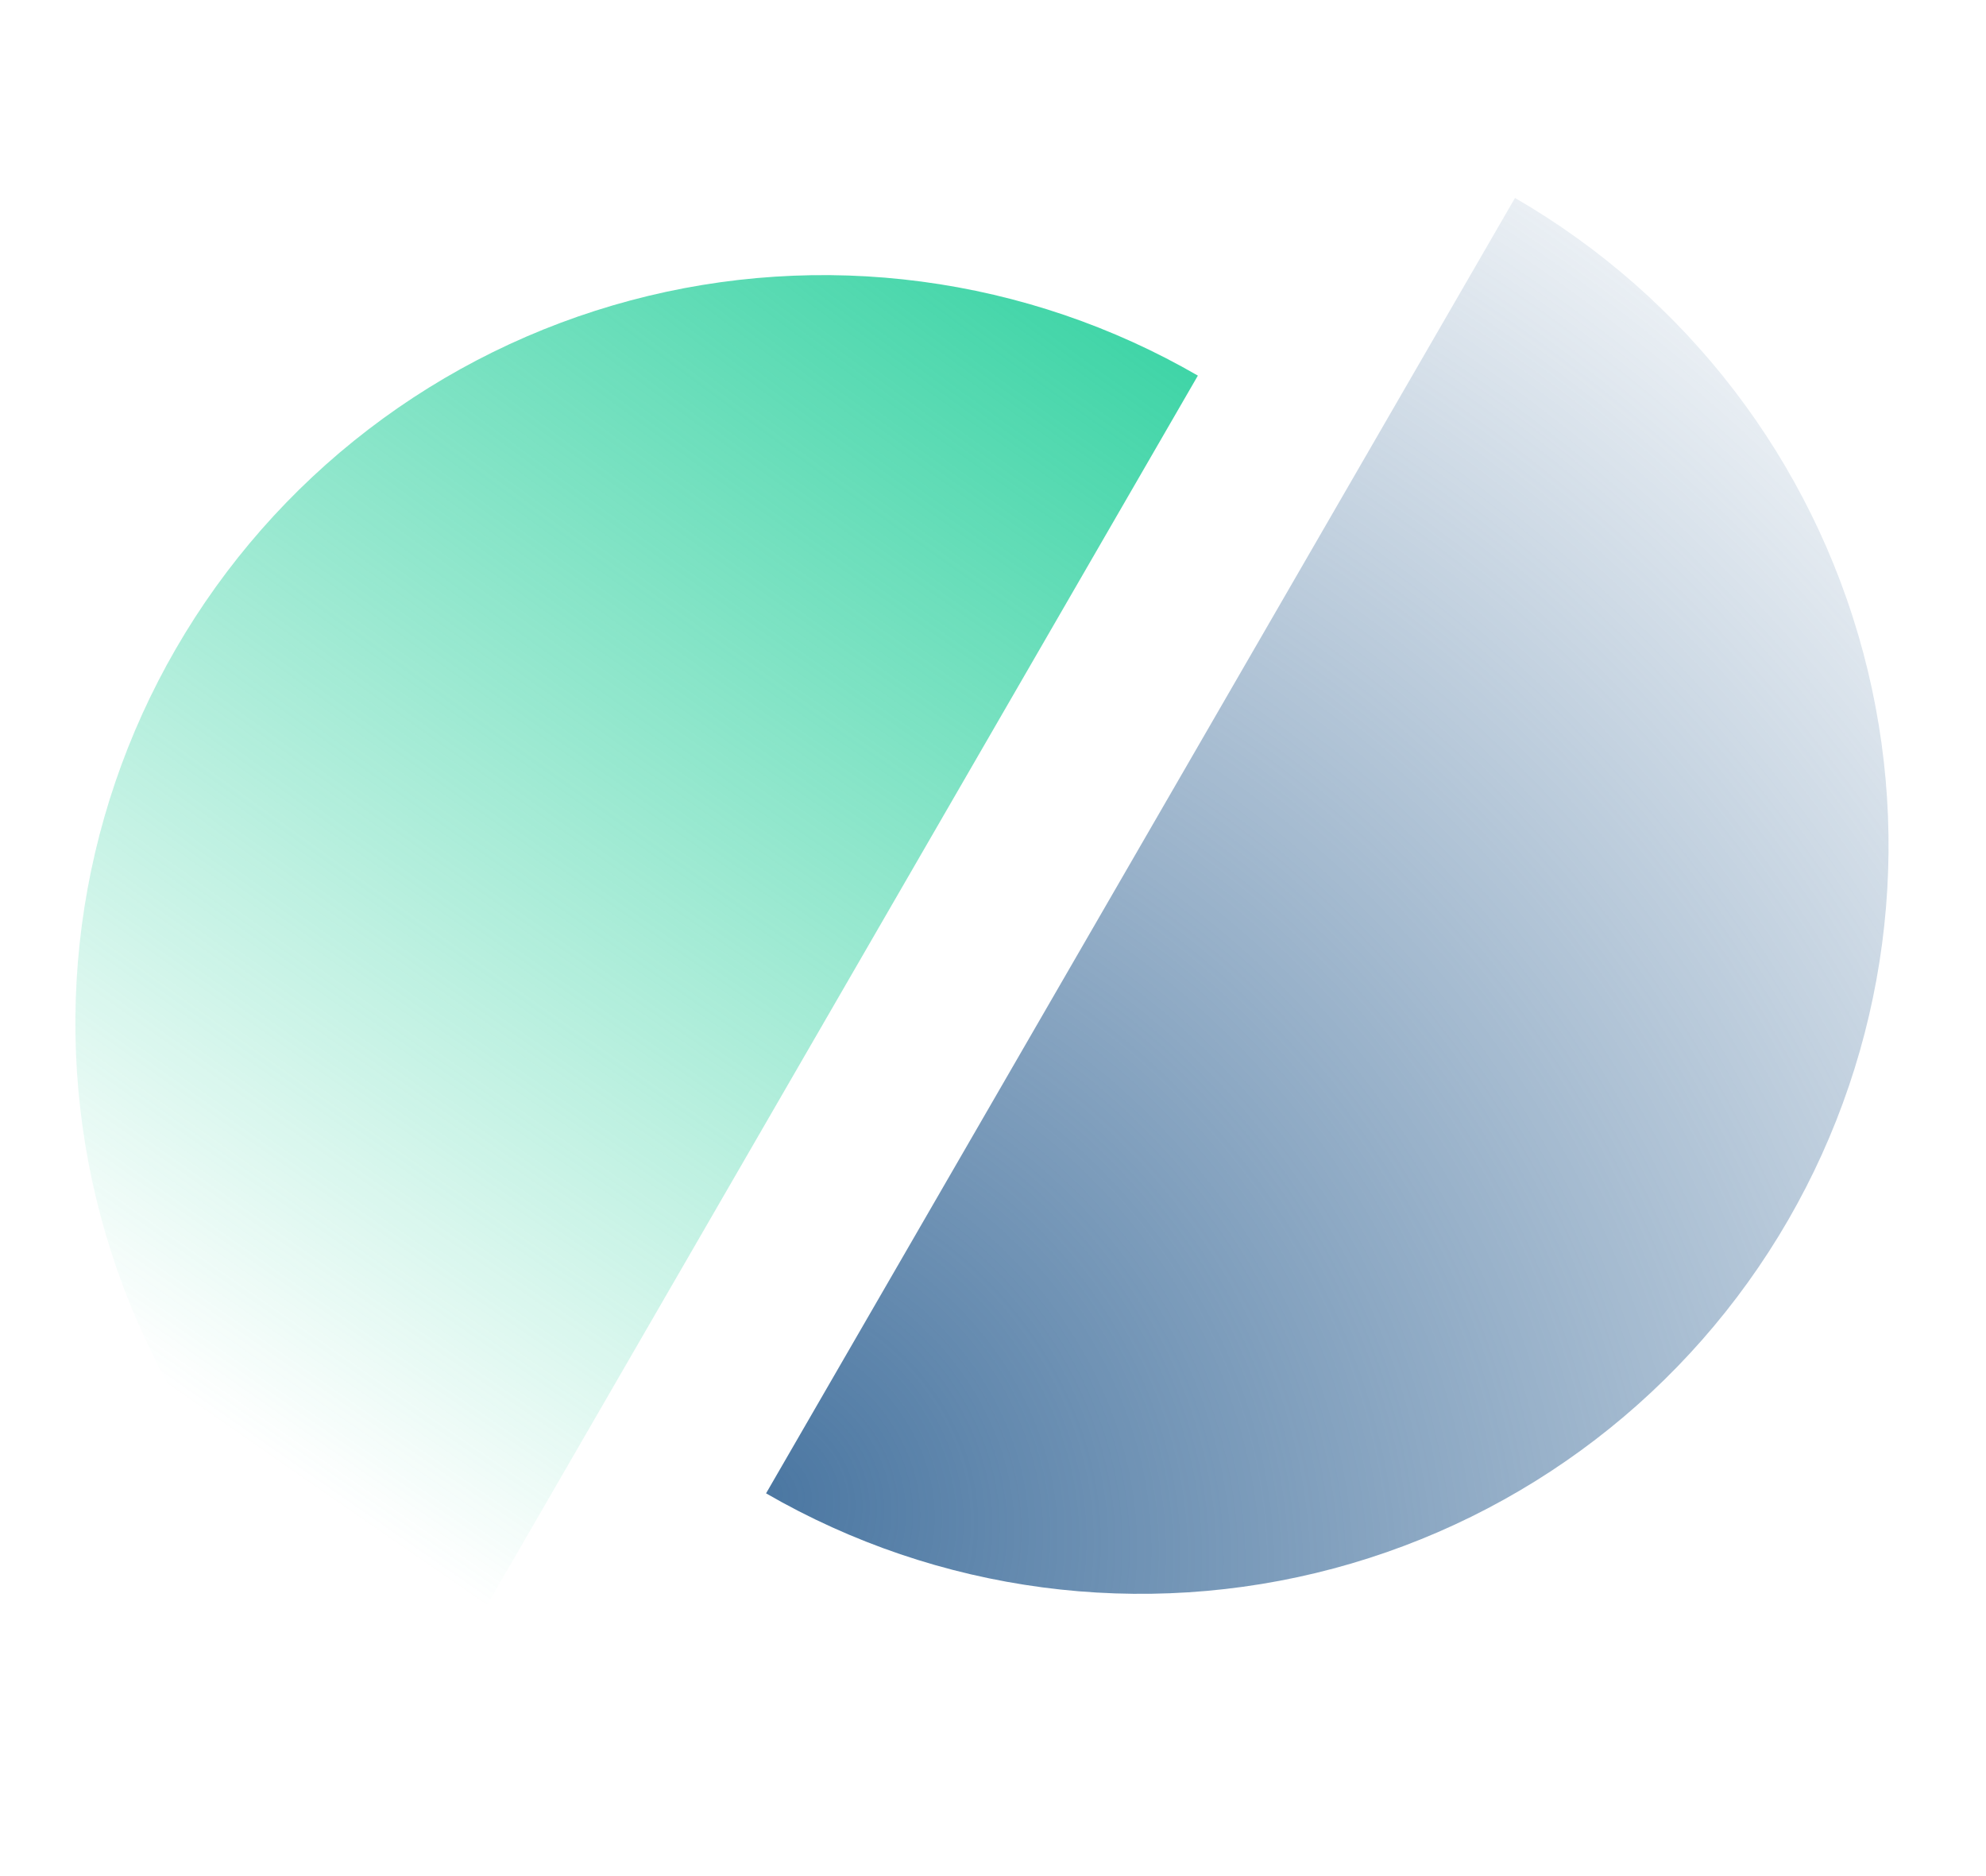 <svg width="90" height="85" viewBox="0 0 90 85" fill="none"
    xmlns="http://www.w3.org/2000/svg">
    <path d="M20.345 75.708C16.492 73.48 13.115 70.514 10.407 66.98C7.699 63.447 5.714 59.415 4.565 55.114C3.416 50.813 3.125 46.328 3.709 41.915C4.293 37.502 5.741 33.247 7.969 29.394C10.198 25.54 13.163 22.163 16.697 19.455C20.23 16.748 24.263 14.763 28.563 13.614C32.864 12.464 37.349 12.173 41.762 12.758C46.175 13.342 50.43 14.789 54.284 17.018L37.315 46.363L20.345 75.708Z" fill="url(#paint0_diamond_1173_17)"/>
    <path d="M34.716 67.659C42.499 72.16 51.751 73.384 60.437 71.063C69.122 68.742 76.53 63.066 81.031 55.283C85.531 47.5 86.756 38.248 84.435 29.563C82.114 20.877 76.438 13.469 68.655 8.969L51.686 38.314L34.716 67.659Z" fill="url(#paint1_radial_1173_17)"/>
    <defs>
        <radialGradient id="paint0_diamond_1173_17" cx="0" cy="0" r="1" gradientUnits="userSpaceOnUse" gradientTransform="translate(59.239 8.448) rotate(125.044) scale(73.928 381.415)">
            <stop stop-color="#21CE99"/>
            <stop offset="1" stop-color="#21CE99" stop-opacity="0"/>
        </radialGradient>
        <radialGradient id="paint1_radial_1173_17" cx="0" cy="0" r="1" gradientUnits="userSpaceOnUse" gradientTransform="translate(34.716 67.659) rotate(-51.554) scale(78.995 94.059)">
            <stop stop-color="#4B77A2"/>
            <stop offset="0.965" stop-color="#4B77A1" stop-opacity="0"/>
        </radialGradient>
    </defs>
</svg>
